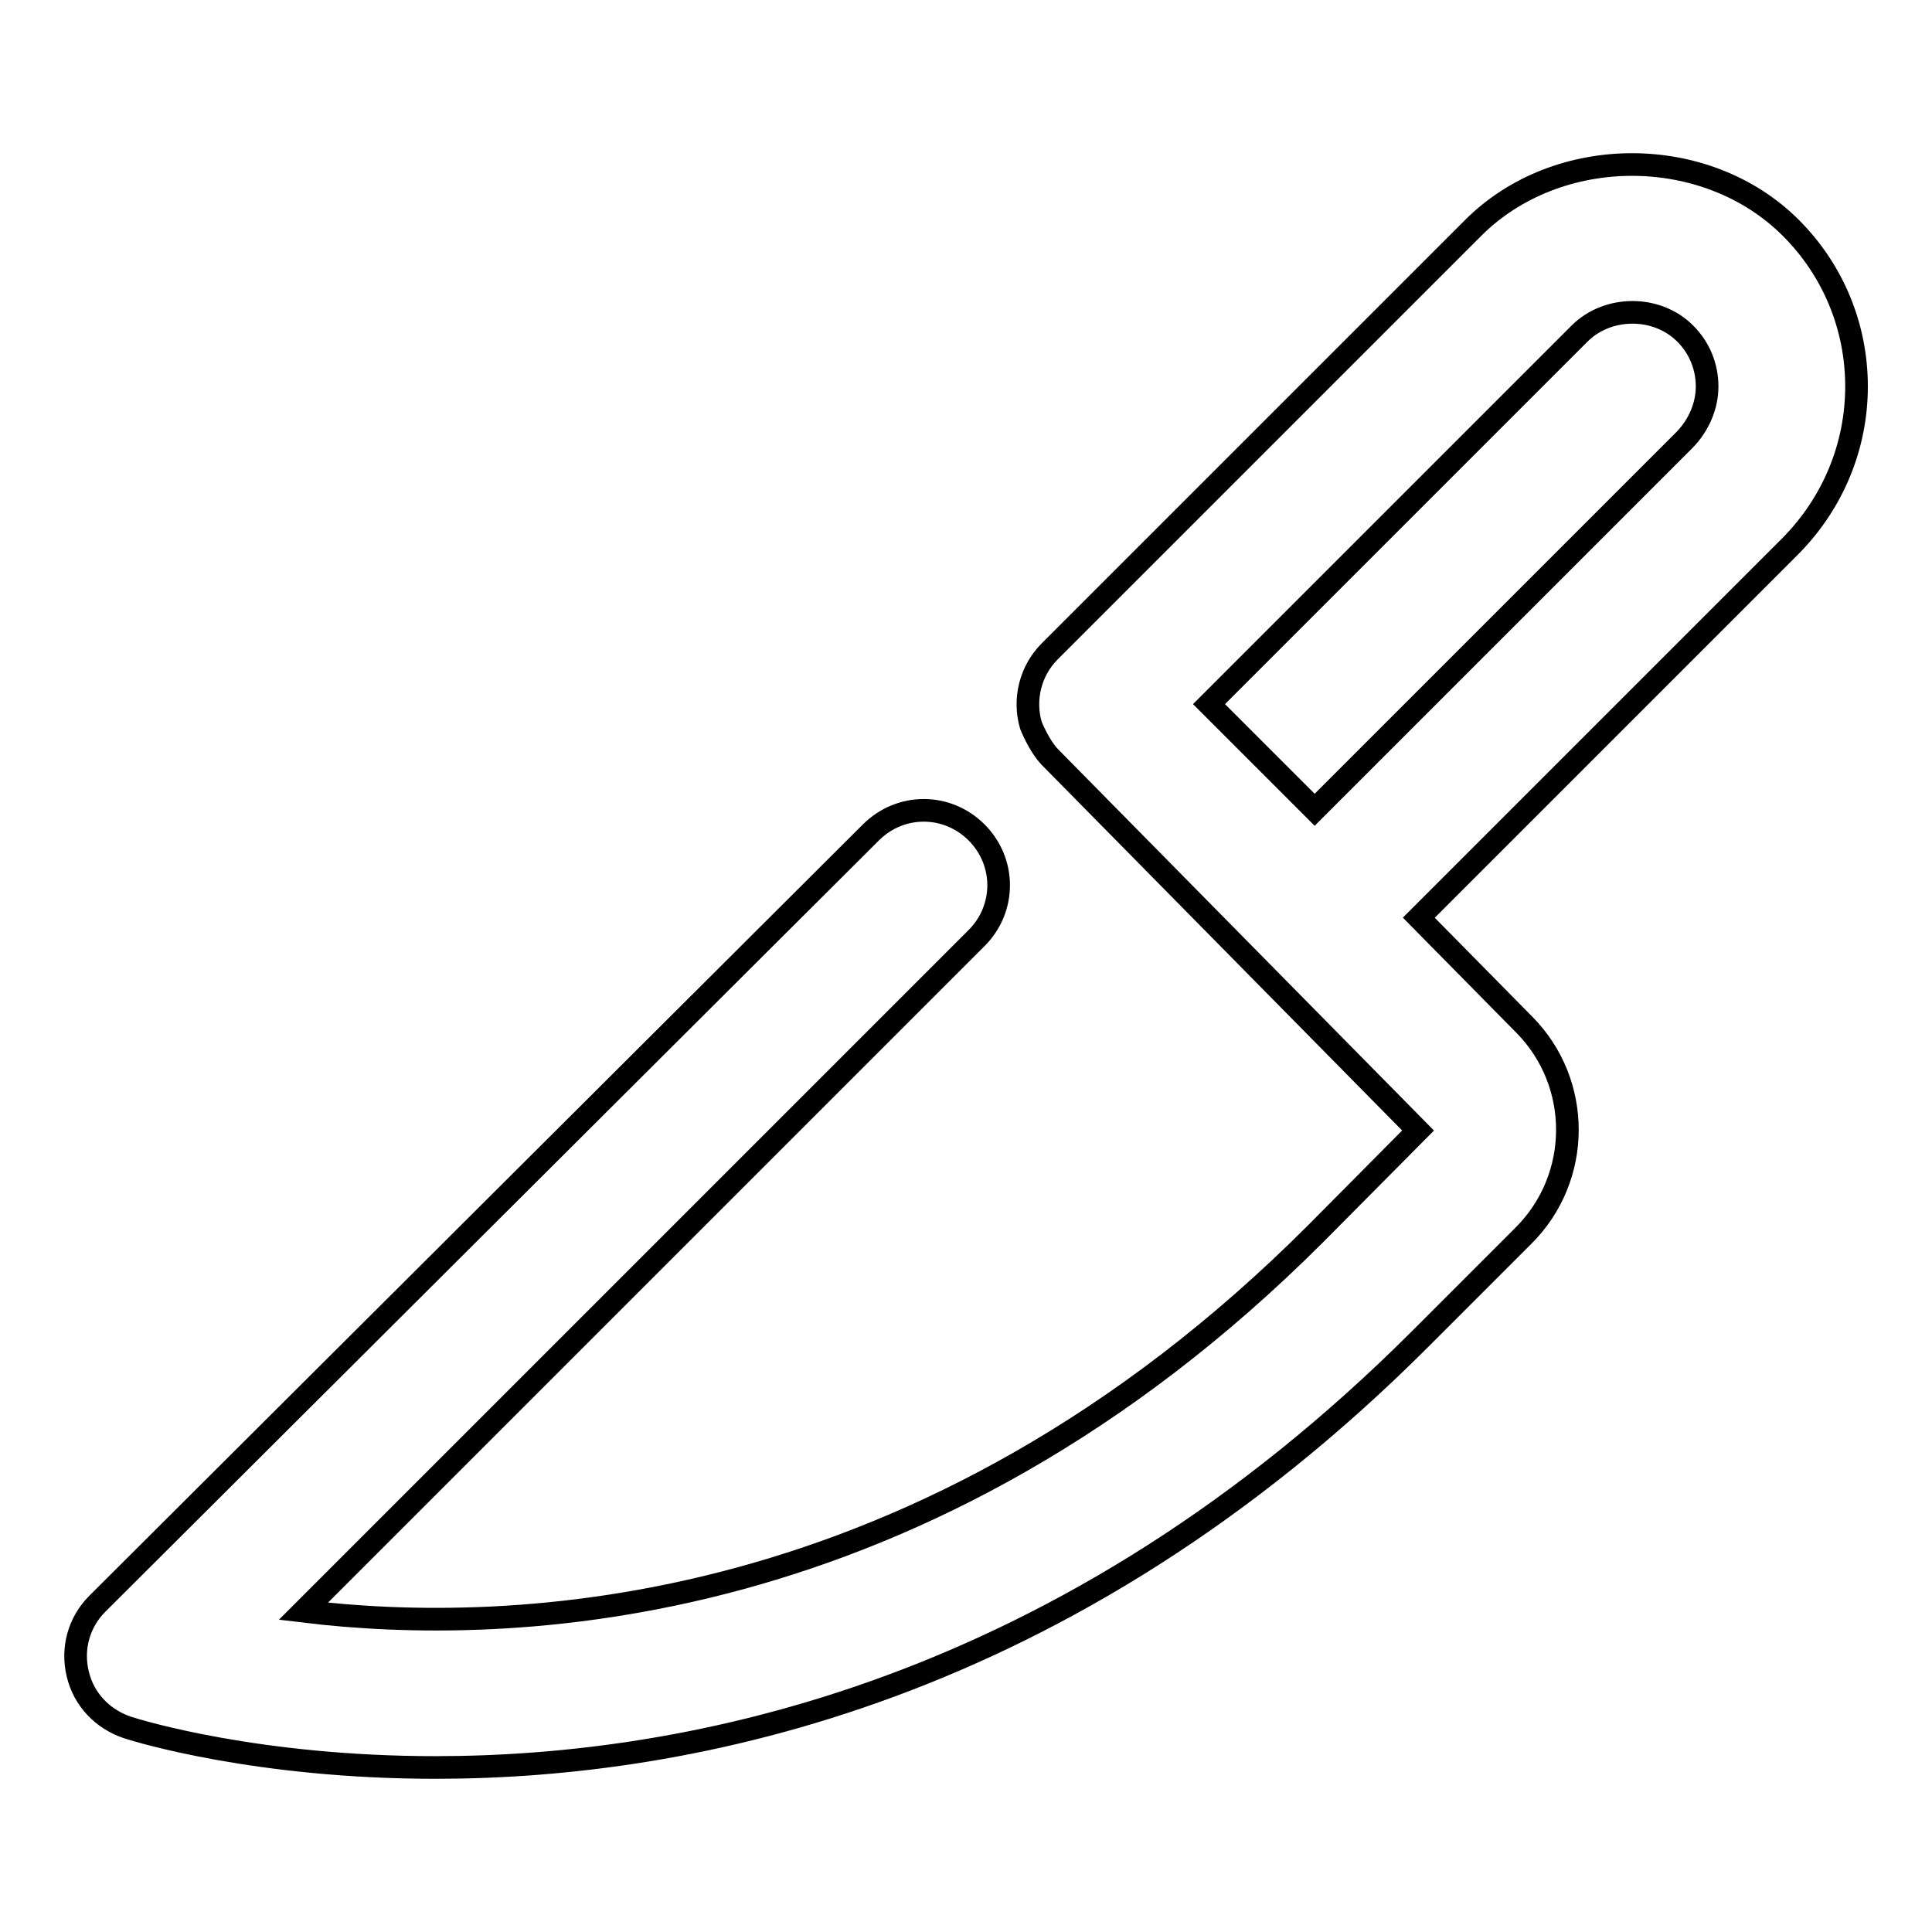 <?xml version="1.0" encoding="utf-8"?>
<!-- Svg Vector Icons : http://www.onlinewebfonts.com/icon -->
<!DOCTYPE svg PUBLIC "-//W3C//DTD SVG 1.1//EN" "http://www.w3.org/Graphics/SVG/1.1/DTD/svg11.dtd">
<svg version="1.1" xmlns="http://www.w3.org/2000/svg" xmlns:xlink="http://www.w3.org/1999/xlink" x="0px" y="0px" viewBox="0 0 256 256" enable-background="new 0 0 256 256" xml:space="preserve">
<g><g><path stroke-width="3" fill-opacity="0" stroke="#000000"  d="M246,51.2c0-7.9-3.1-15.4-8.7-21c-11.2-11.2-30.9-11.2-42.1,0l-56.1,56.1c-2.6,2.6-3.5,6.4-2.5,9.8c0,0,1,2.6,2.5,4.2l48.8,49.5l-13.6,13.7c-51.8,51.8-107,53.3-134.1,50l89.2-89.2c3.9-3.9,3.9-10.1,0-14c-3.9-3.9-10.1-3.9-14,0L12.9,212.5c-2.5,2.5-3.4,6-2.6,9.3c0.8,3.4,3.3,6,6.6,7.1c1.5,0.5,17.3,5.3,40.8,5.3c33.8,0,83.6-9.9,130.5-56.8l13.7-13.7c7.7-7.7,7.7-20.2,0.1-27.9l-14-14.2l49.3-49.3C242.9,66.6,246,59.1,246,51.2z M223.3,58.2L223.3,58.2l-49.1,49.1l-14-14l49.1-49.1c3.7-3.7,10.2-3.8,14,0c1.9,1.9,2.9,4.4,2.9,7C226.2,53.8,225.1,56.3,223.3,58.2z"/></g></g>
</svg>